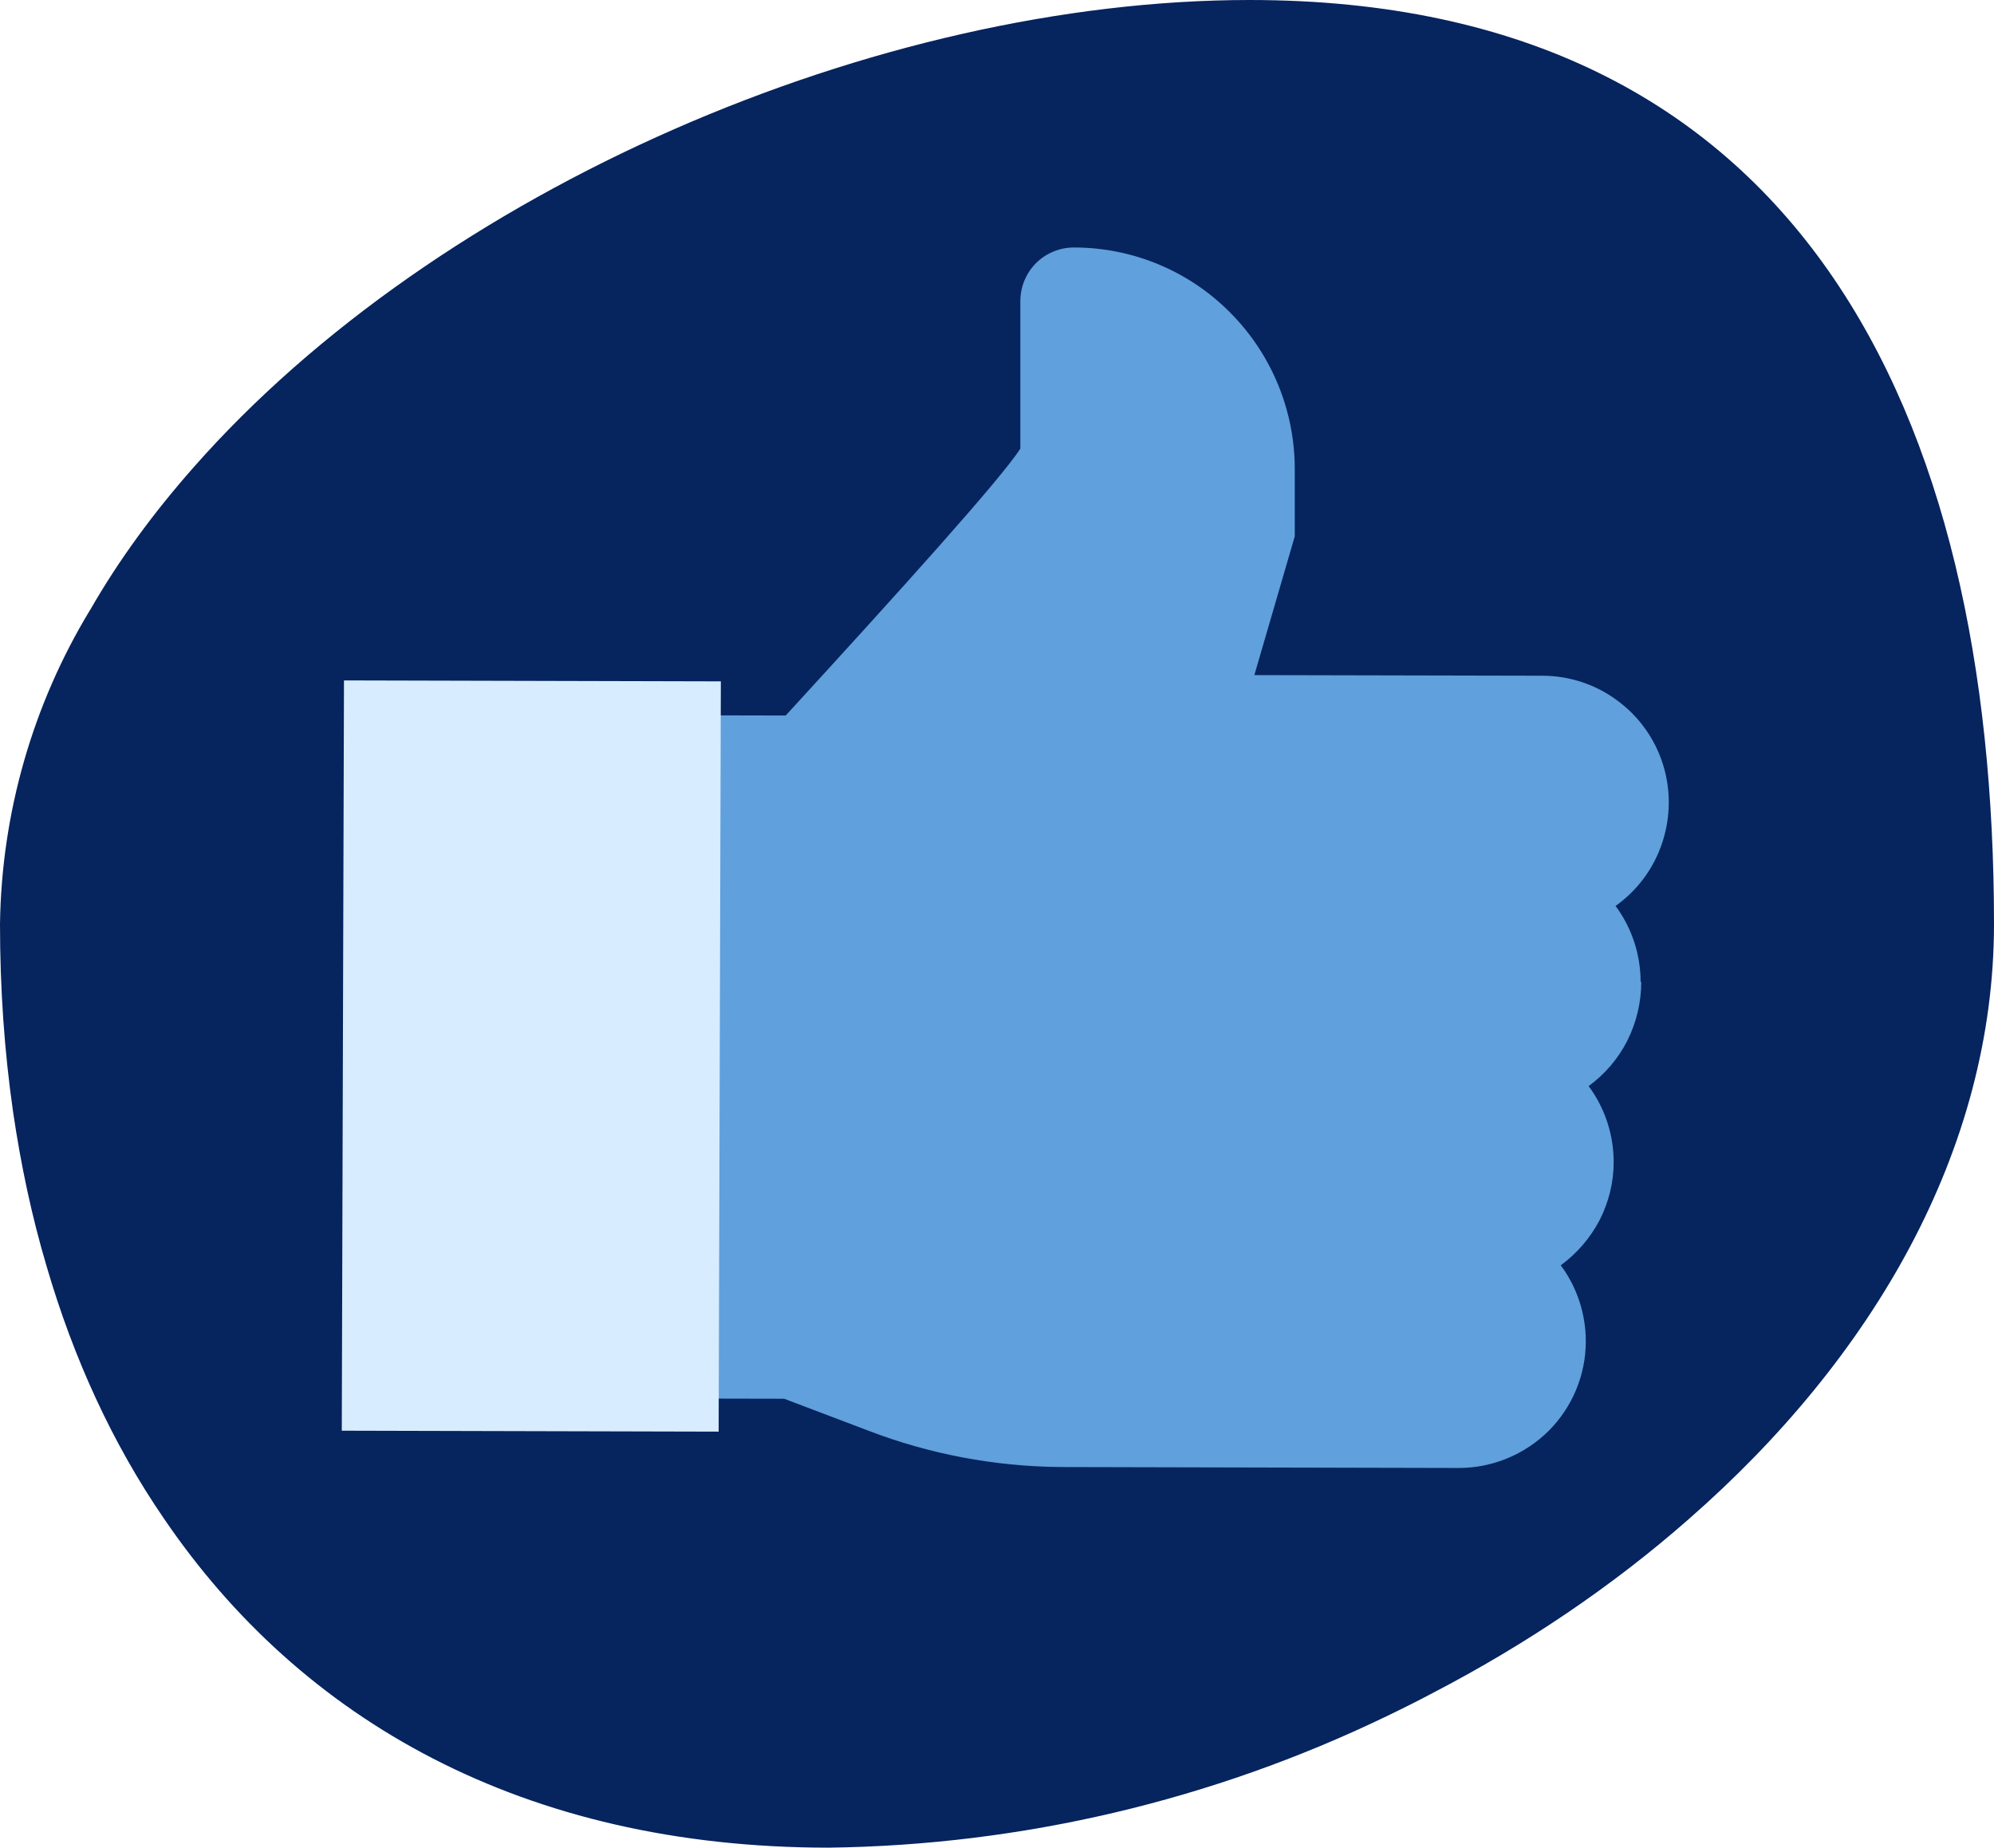 <svg xmlns="http://www.w3.org/2000/svg" id="Layer_2" viewBox="0 0 63.65 58.98"><defs><style>.cls-1{fill:#d7ecff;}.cls-2{fill:#06245e;}.cls-3{fill:#60a0dc;}</style></defs><g id="Layer_1-2"><g><path class="cls-2" d="m63.65,29.49c0,7.24-3.88,13.87-9.73,18.99-2.43,2.14-5.2,4.01-8.18,5.56-.49.26-.99.51-1.49.75-5.56,2.68-11.63,4.11-17.79,4.19-9.76,0-16.86-4.08-21.23-10.51-1.64-2.39-2.88-5.1-3.74-8.04-.47-1.58-.82-3.22-1.07-4.92-.28-1.94-.42-3.95-.42-6.02.05-3.53,1.04-6.99,2.87-10.01.01-.01.01-.02.02-.03.9-1.57,2.01-3.08,3.27-4.51C14,6.02,28.03,0,39.89,0c17.58,0,23.76,13.21,23.76,29.49Z"></path><g><path class="cls-3" d="m52.37,31.35c0-.88-.28-1.73-.8-2.43.7-.5,1.22-1.2,1.49-2.02.27-.81.28-1.69.02-2.51-.26-.82-.77-1.53-1.47-2.04-.69-.51-1.53-.78-2.38-.78l-9.19-.02,1.29-4.43v-2.11c.01-1.88-.73-3.69-2.05-5.02-1.32-1.34-3.12-2.09-5-2.09-.45,0-.89.18-1.21.5-.32.32-.5.76-.5,1.21v4.71c-.62.97-3.86,4.56-7.49,8.52l-9.21-.02-.06,21.81,9.22.02,2.69,1.02c1.95.75,4.03,1.14,6.12,1.16l12.73.03c1.07,0,2.1-.43,2.86-1.18.76-.76,1.19-1.79,1.19-2.86,0-.88-.28-1.73-.8-2.43.52-.38.94-.87,1.24-1.44.29-.57.45-1.2.45-1.85,0-.88-.28-1.73-.8-2.43.52-.38.95-.88,1.24-1.46.29-.58.44-1.22.44-1.87h0Z"></path><path class="cls-1" d="m23.01,21.75l-12.03-.03-.07,23.95,12.03.03.07-23.95Z"></path></g></g></g></svg>